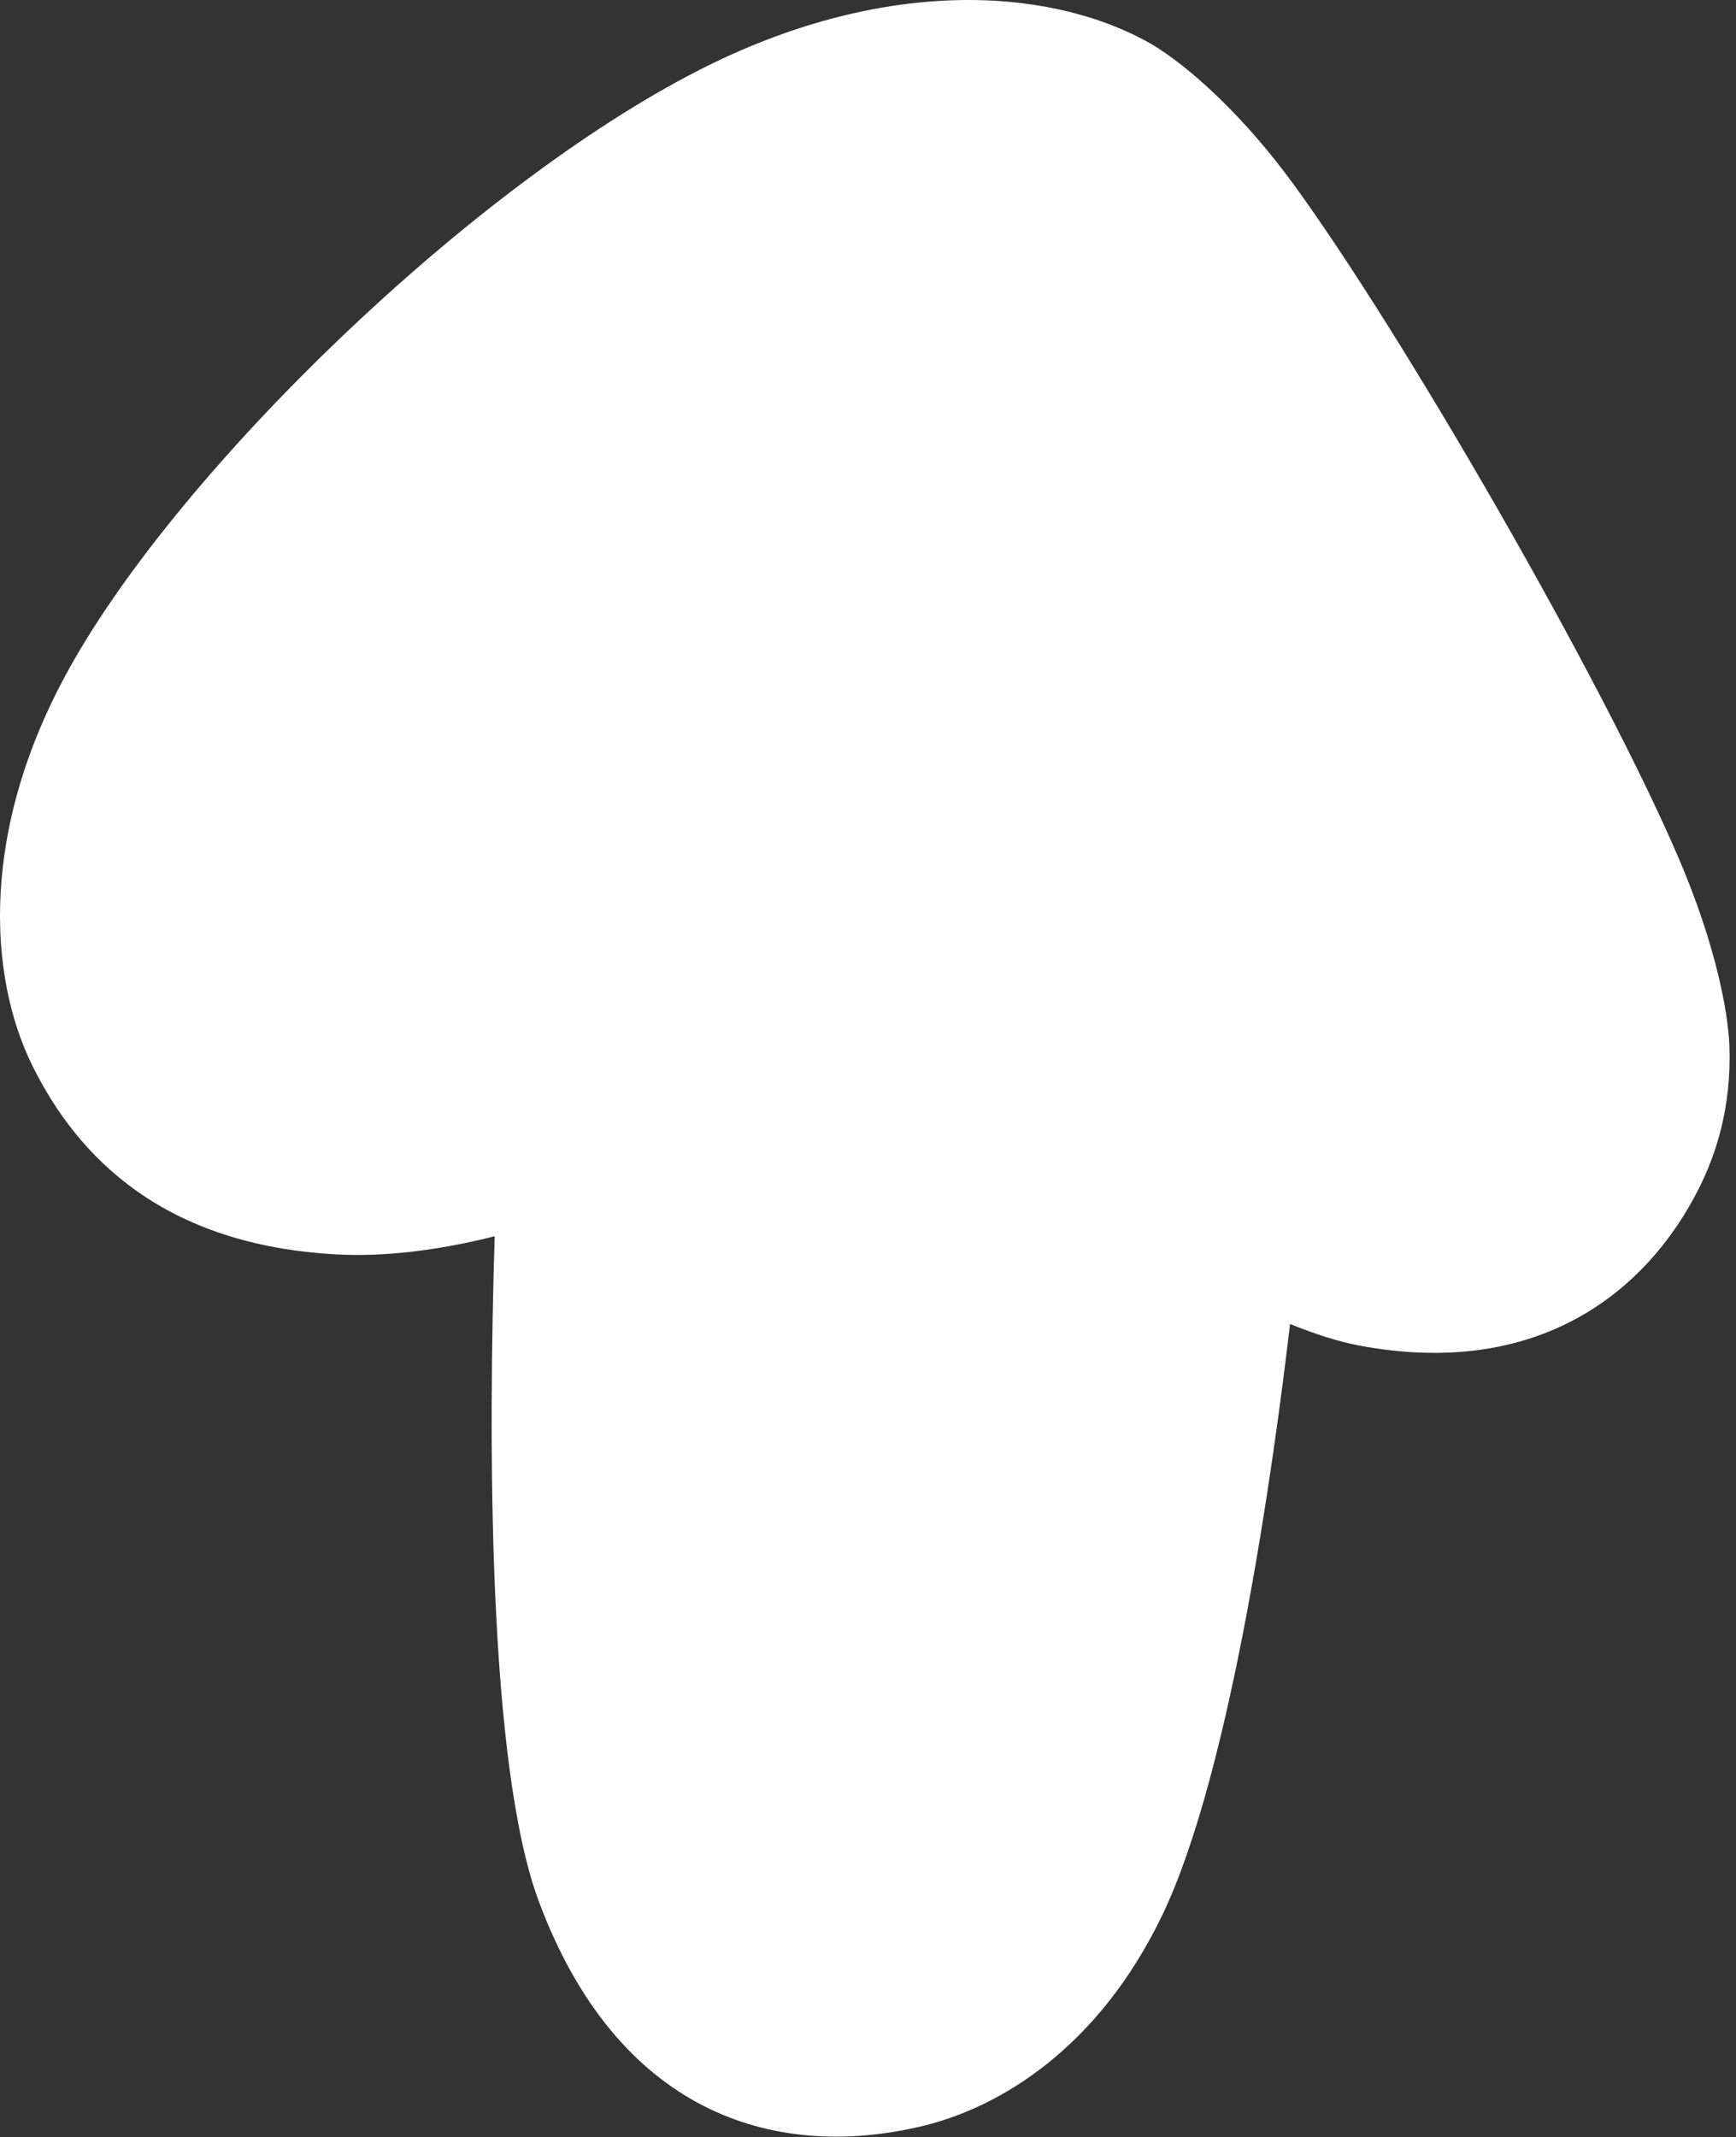 <?xml version="1.0" encoding="UTF-8" standalone="no"?>
<!DOCTYPE svg PUBLIC "-//W3C//DTD SVG 1.1//EN" "http://www.w3.org/Graphics/SVG/1.1/DTD/svg11.dtd">
<svg width="100%" height="100%" viewBox="0 0 243 299" version="1.1" xmlns="http://www.w3.org/2000/svg" xmlns:xlink="http://www.w3.org/1999/xlink" xml:space="preserve" xmlns:serif="http://www.serif.com/" style="fill-rule:evenodd;clip-rule:evenodd;stroke-linejoin:round;stroke-miterlimit:2;">
    <rect x="0" y="0" width="243" height="299" fill="#333333" stroke="none"/>
    <g transform="matrix(1,0,0,1,-797.861,-582.496)">
        <g transform="matrix(1,0,0,1,-64.083,-614.133)">
            <path d="M931.191,1369.59C930.289,1398.08 930.211,1443.5 937.373,1462.67C948.327,1492 969.925,1498.99 990.709,1494.17C1002.04,1491.55 1015.74,1483.02 1024.6,1464.65C1034.35,1444.44 1040.32,1400.66 1042.52,1381.87C1046.04,1383.29 1049.3,1384.33 1052.08,1384.86C1077.31,1389.65 1092.52,1377.31 1099.77,1362.86C1102.13,1358.14 1104.32,1351.61 1104.02,1342.99C1103.85,1338.07 1102,1328.52 1096.87,1316.58C1086.08,1291.44 1058.14,1243.08 1042.92,1222.29C1034.52,1210.83 1026.4,1204.58 1022.54,1202.47C1008.32,1194.68 985.186,1193.44 959.67,1206.5C927.974,1222.72 887.372,1262.01 871.745,1289.96C858.984,1312.78 860.355,1333.28 866.429,1345.63C872.869,1358.72 885.014,1370.88 909.203,1372.14C915.499,1372.47 923.057,1371.65 931.191,1369.59Z" style="fill:white;"/>
        </g>
    </g>
</svg>
